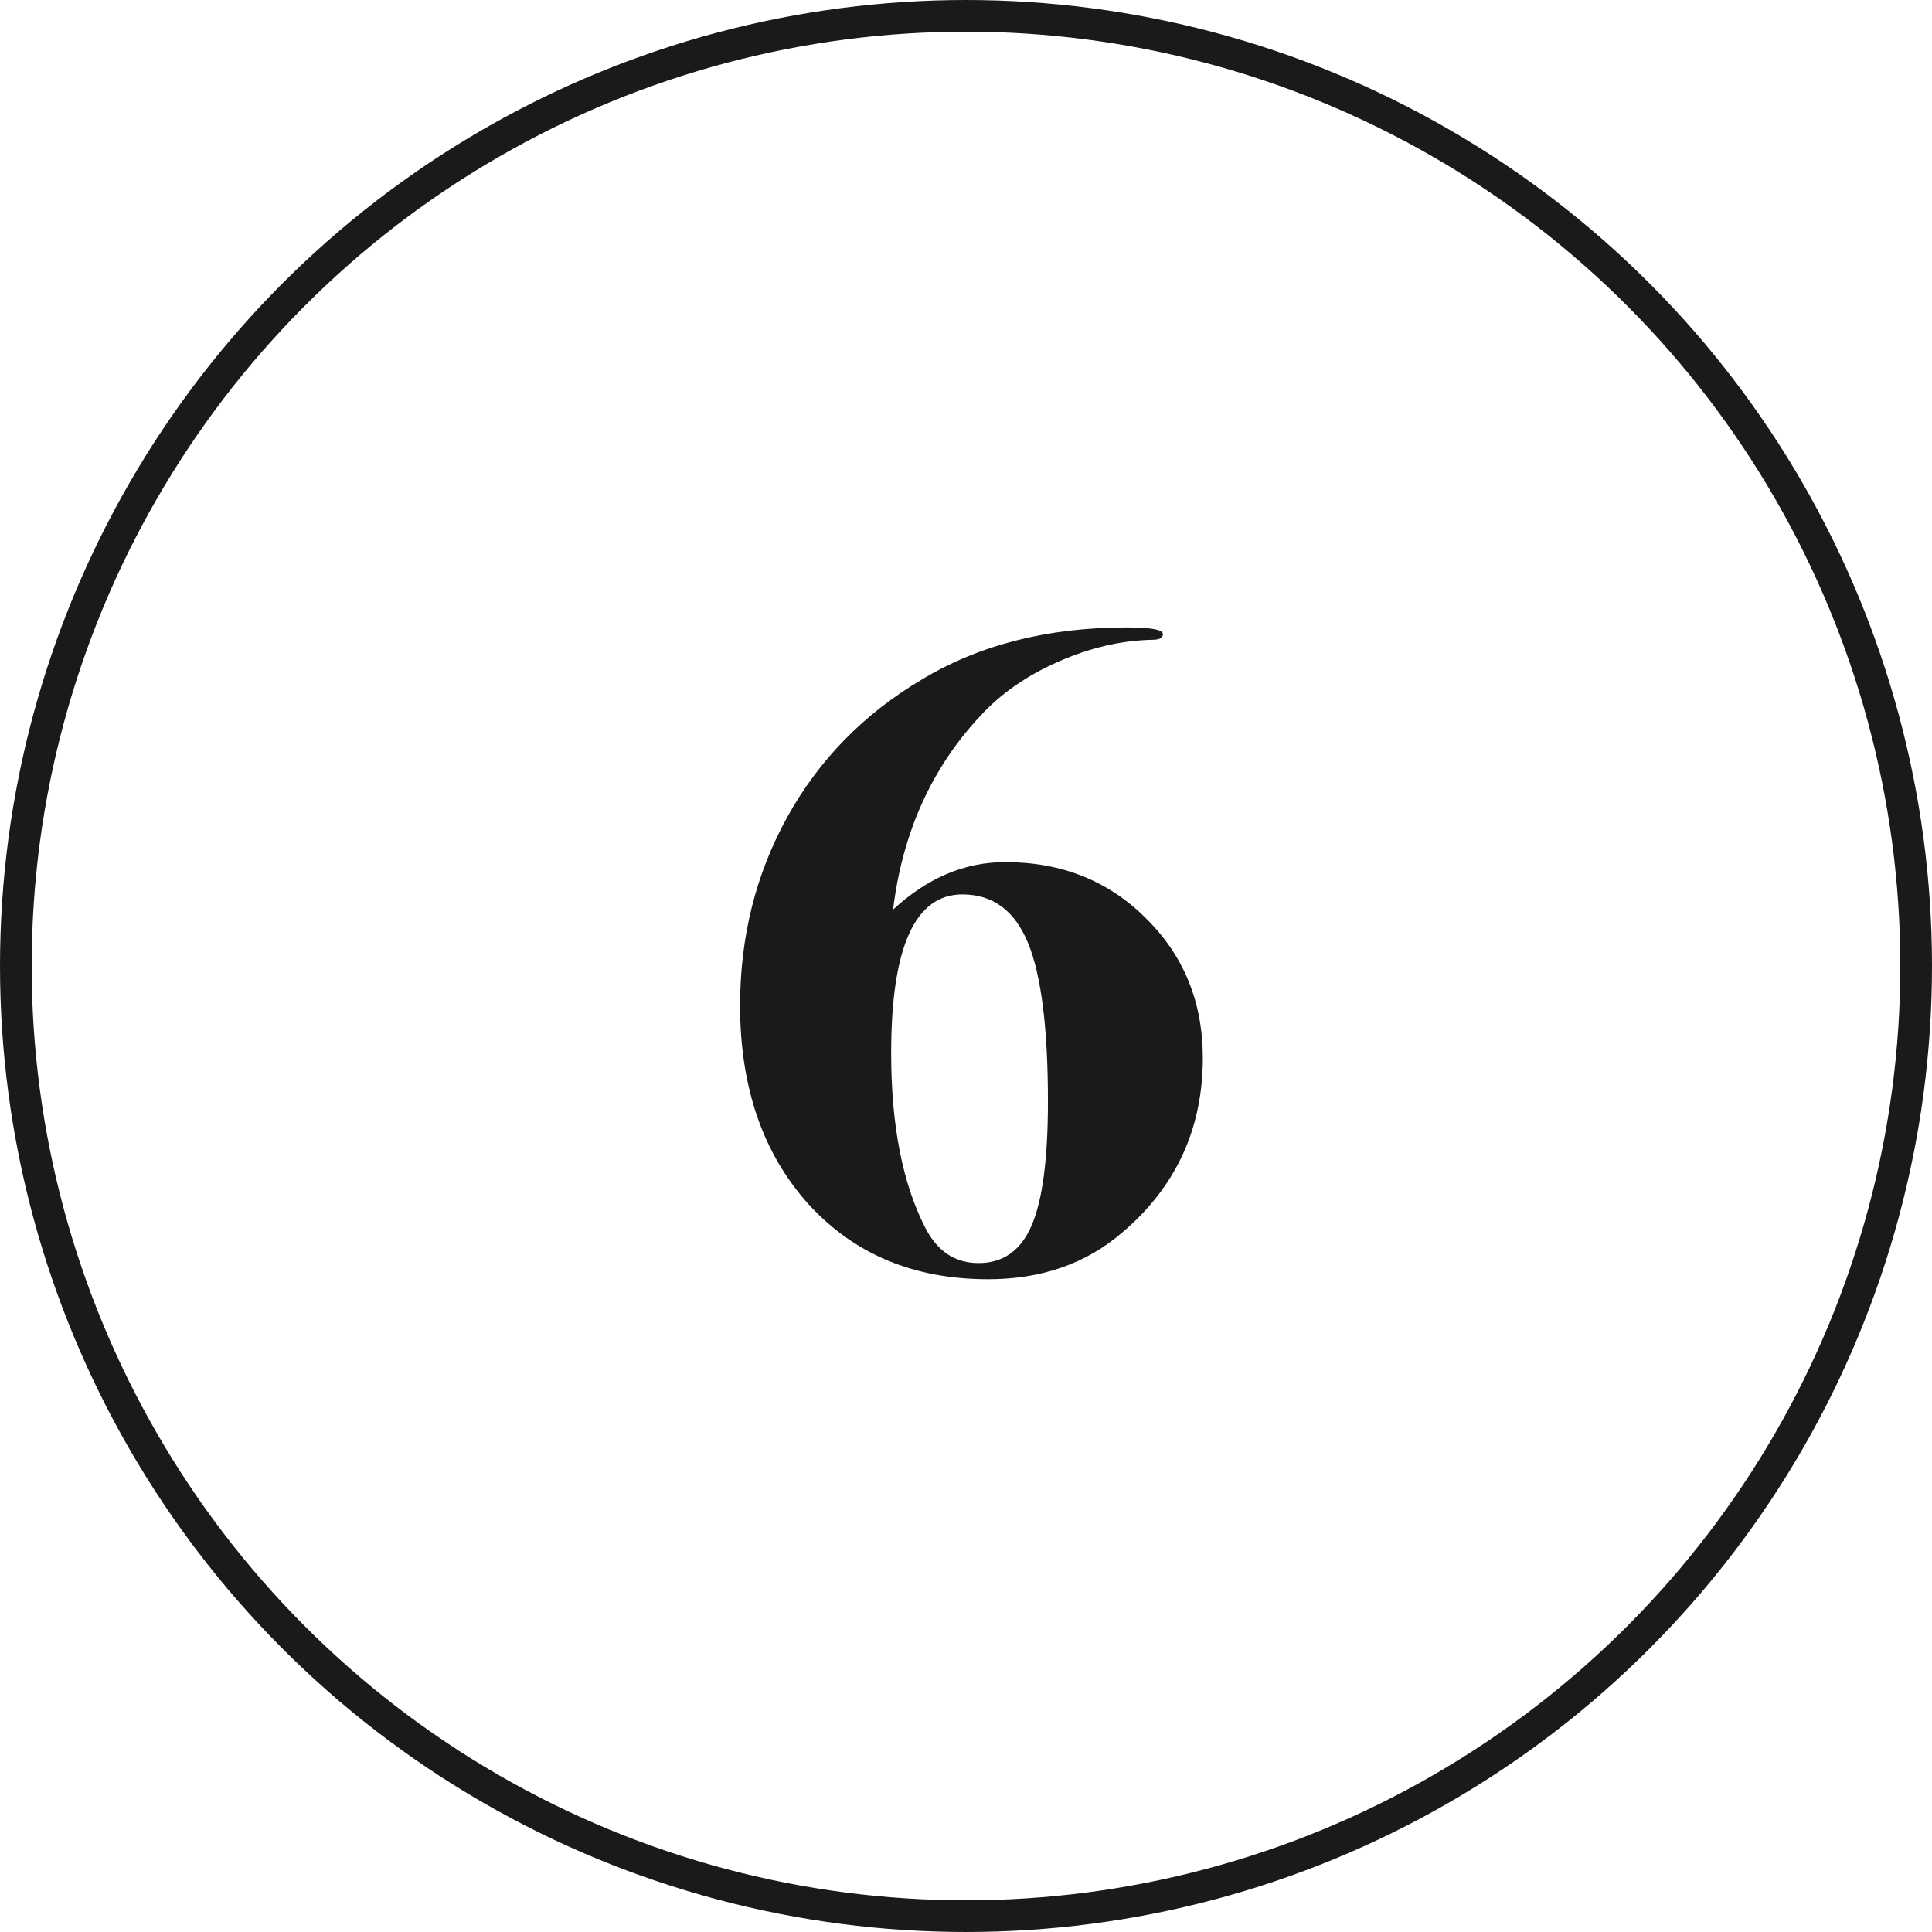<?xml version="1.0" encoding="UTF-8"?>
<svg xmlns="http://www.w3.org/2000/svg" width="61" height="61" viewBox="0 0 61 61" fill="none">
  <path d="M37.977 33.4C37.977 35.64 37.127 37.48 35.427 38.92C34.287 39.9 32.877 40.39 31.197 40.39C28.857 40.39 26.967 39.6 25.527 38.02C24.087 36.42 23.367 34.33 23.367 31.75C23.367 29.57 23.867 27.58 24.867 25.78C25.867 23.98 27.277 22.54 29.097 21.46C30.917 20.36 33.077 19.81 35.577 19.81C36.337 19.81 36.717 19.88 36.717 20.02C36.717 20.14 36.607 20.2 36.387 20.2C35.407 20.22 34.417 20.45 33.417 20.89C32.417 21.33 31.597 21.9 30.957 22.6C29.417 24.24 28.497 26.28 28.197 28.72C29.277 27.72 30.457 27.22 31.737 27.22C33.517 27.22 34.997 27.81 36.177 28.99C37.377 30.17 37.977 31.64 37.977 33.4ZM33.087 34.78C33.087 32.46 32.877 30.79 32.457 29.77C32.037 28.75 31.347 28.24 30.387 28.24C28.887 28.24 28.137 29.91 28.137 33.25C28.137 35.53 28.497 37.37 29.217 38.77C29.597 39.51 30.157 39.88 30.897 39.88C31.677 39.88 32.237 39.48 32.577 38.68C32.917 37.88 33.087 36.58 33.087 34.78Z" fill="#1A1A1A"></path>
  <circle cx="30.5" cy="30.5" r="30" stroke="#1A1A1A"></circle>
</svg>
